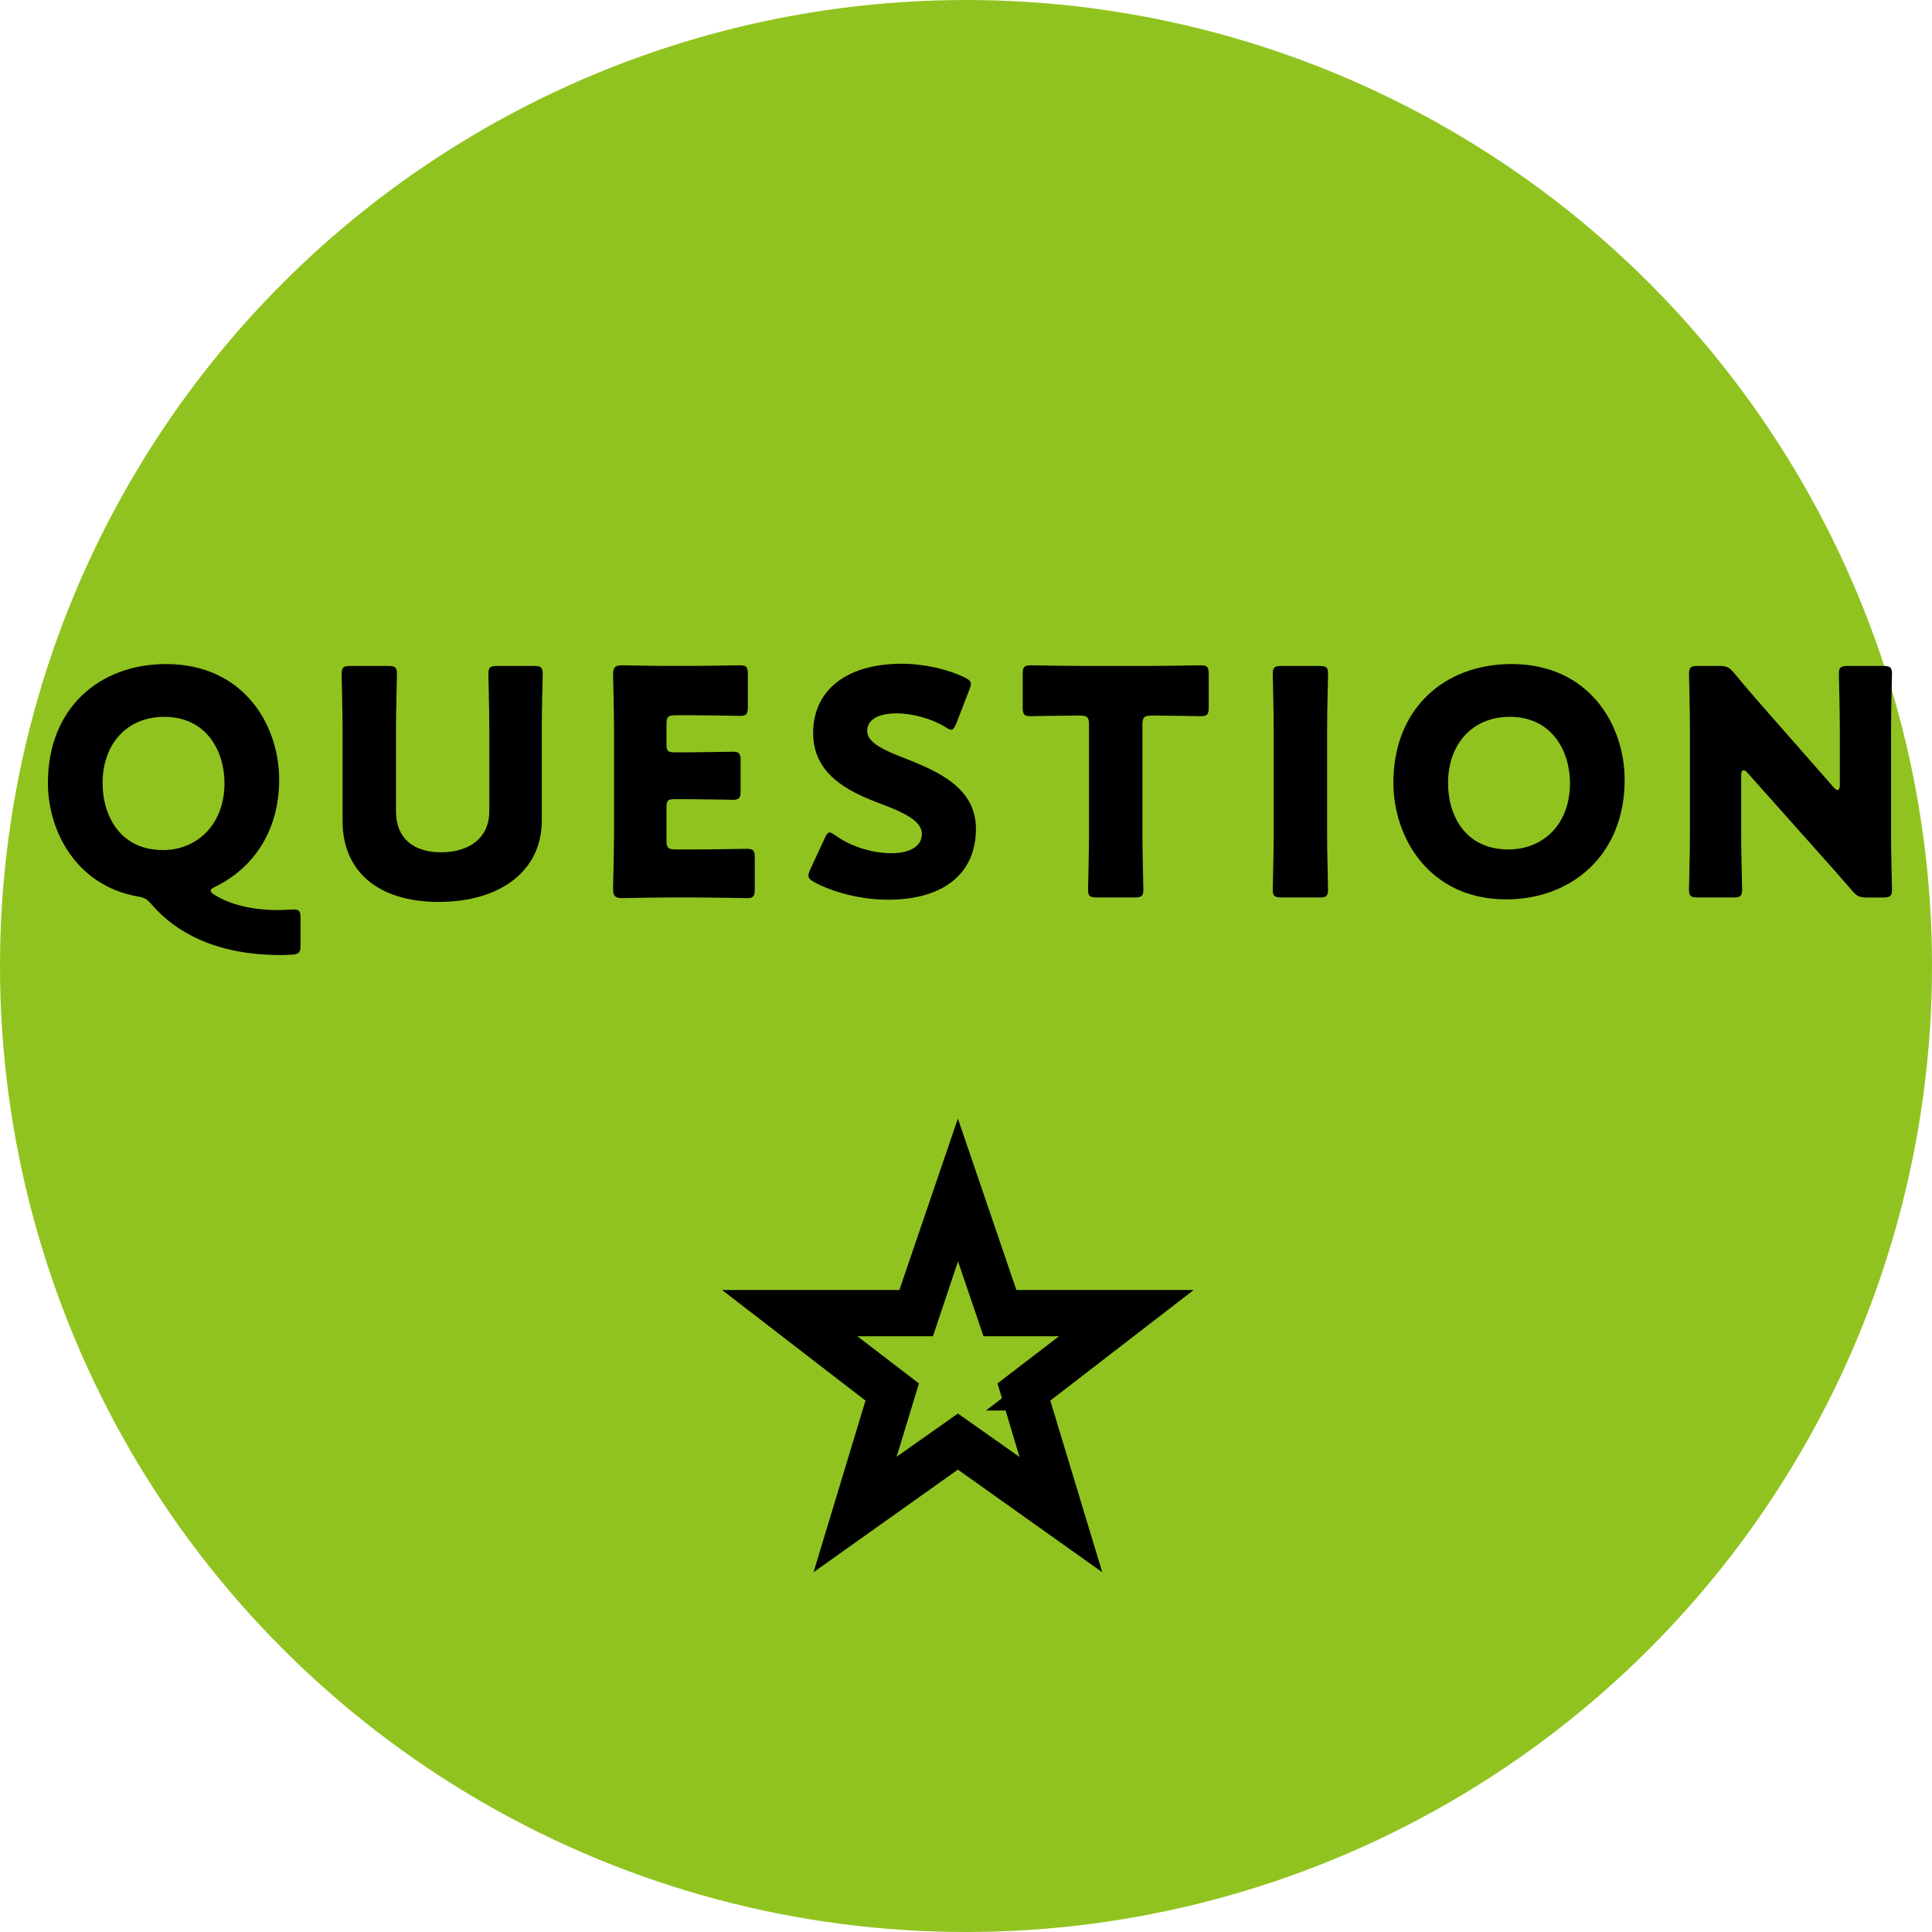 <svg id="b" xmlns="http://www.w3.org/2000/svg" viewBox="0 0 123 123"><g id="c"><g id="d"><circle id="e" cx="61.5" cy="61.5" r="61.5" fill="#91c320"/><g id="f" isolation="isolate"><g isolation="isolate"><path d="M19.134,60.14c0,.521-.1.62-.6.641-.26.02-.521.02-.78.02-3.981-.02-6.542-1.42-8.082-3.2-.34-.381-.46-.461-.98-.541-3.841-.72-5.641-4.141-5.641-7.221,0-4.762,3.281-7.562,7.521-7.562,4.961,0,7.202,3.9,7.202,7.361,0,3.301-1.681,5.641-4.041,6.801-.22.101-.32.181-.32.261,0,.1.1.18.3.3.94.58,2.281.92,3.881.94.4,0,.92-.04,1.12-.04.34,0,.42.12.42.54v1.7ZM6.531,49.858c0,2.021,1.081,4.261,3.841,4.261,2.201,0,3.921-1.66,3.921-4.261,0-1.98-1.1-4.221-3.841-4.221-2.34,0-3.921,1.7-3.921,4.221Z"/><path d="M34.493,52.239c0,3.24-2.681,5.181-6.561,5.181s-6.122-1.96-6.122-5.141v-5.882c0-1.06-.06-3.36-.06-3.5,0-.421.12-.501.58-.501h2.361c.46,0,.58.08.58.501,0,.14-.06,2.44-.06,3.5v5.262c0,1.66,1.06,2.601,2.86,2.601,1.82,0,3.081-.921,3.081-2.621v-5.241c0-1.06-.06-3.36-.06-3.5,0-.421.12-.501.58-.501h2.3c.46,0,.58.08.58.501,0,.14-.06,2.44-.06,3.5v5.842Z"/><path d="M44.451,54.079c.94,0,2.961-.04,3.101-.04.42,0,.5.12.5.58v1.98c0,.46-.08.58-.5.58-.14,0-2.161-.04-3.101-.04h-2.04c-.92,0-2.681.04-2.821.04-.42,0-.56-.14-.56-.56,0-.141.06-2.36.06-3.421v-6.861c0-1.061-.06-3.281-.06-3.421,0-.42.14-.561.56-.561.14,0,1.9.04,2.821.04h1.6c.94,0,2.961-.04,3.101-.04.42,0,.5.12.5.58v2.061c0,.461-.08.58-.5.58-.14,0-2.16-.04-3.101-.04h-.98c-.5,0-.6.101-.6.601v1.221c0,.46.08.54.54.54h.58c.94,0,2.96-.04,3.101-.04.42,0,.5.12.5.58v1.9c0,.46-.08.58-.5.58-.14,0-2.161-.04-3.101-.04h-.58c-.46,0-.54.08-.54.54v2.061c0,.5.1.6.6.6h1.42Z"/><path d="M62.133,52.759c0,2.841-2.041,4.521-5.602,4.521-1.7,0-3.46-.46-4.661-1.101-.28-.16-.4-.26-.4-.44,0-.1.04-.22.12-.399l.9-1.94c.12-.26.2-.4.32-.4.1,0,.22.08.4.2,1.02.74,2.42,1.12,3.541,1.12,1.2,0,1.94-.46,1.94-1.22,0-.881-1.22-1.4-2.861-2.021-1.88-.721-4.061-1.82-4.061-4.401,0-2.82,2.22-4.421,5.641-4.421,1.44,0,2.94.36,3.981.86.28.14.42.24.42.42,0,.1-.04.22-.1.38l-.82,2.121c-.12.279-.2.42-.34.42-.1,0-.2-.061-.38-.181-.86-.52-2.061-.859-3.081-.859-1.38,0-1.88.52-1.88,1.12,0,.74,1.061,1.22,2.301,1.7,2.14.84,4.621,1.88,4.621,4.521Z"/><path d="M72.732,53.139c0,1.06.06,3.36.06,3.5,0,.42-.12.5-.58.5h-2.361c-.46,0-.58-.08-.58-.5,0-.14.06-2.44.06-3.5v-6.982c0-.5-.1-.6-.6-.6h-.42c-.72,0-2.561.04-2.701.04-.42,0-.5-.12-.5-.58v-2.081c0-.46.08-.58.5-.58.14,0,2.161.04,3.101.04h4.641c.94,0,2.96-.04,3.101-.04.42,0,.5.12.5.58v2.081c0,.46-.08.58-.5.58-.14,0-1.98-.04-2.701-.04h-.42c-.5,0-.6.1-.6.6v6.982Z"/><path d="M81.61,57.139c-.46,0-.58-.08-.58-.5,0-.14.06-2.44.06-3.5v-6.742c0-1.06-.06-3.36-.06-3.5,0-.421.12-.501.58-.501h2.36c.46,0,.58.08.58.501,0,.14-.06,2.44-.06,3.5v6.742c0,1.06.06,3.36.06,3.5,0,.42-.12.5-.58.5h-2.36Z"/><path d="M103.433,49.638c0,4.881-3.461,7.621-7.542,7.621-4.901,0-7.182-3.94-7.182-7.421,0-4.762,3.281-7.562,7.521-7.562,4.961,0,7.202,3.9,7.202,7.361ZM92.19,49.858c0,2.04,1.081,4.221,3.841,4.221,2.221,0,3.921-1.6,3.921-4.221,0-1.98-1.1-4.221-3.841-4.221-2.34,0-3.921,1.7-3.921,4.221Z"/><path d="M110.851,53.139c0,1.06.06,3.36.06,3.5,0,.42-.12.5-.58.5h-2.221c-.46,0-.58-.08-.58-.5,0-.14.06-2.44.06-3.5v-6.742c0-1.06-.06-3.36-.06-3.5,0-.421.12-.501.58-.501h1.32c.5,0,.66.08.98.461.74.899,1.44,1.7,2.161,2.521l4.161,4.74c.1.12.2.181.26.181.08,0,.14-.101.14-.32v-3.581c0-1.06-.06-3.36-.06-3.5,0-.421.12-.501.58-.501h2.221c.46,0,.58.08.58.501,0,.14-.06,2.44-.06,3.5v6.742c0,1.06.06,3.36.06,3.5,0,.42-.12.5-.58.5h-1c-.5,0-.66-.08-.98-.46-.72-.84-1.38-1.58-2.201-2.5l-4.441-4.981c-.1-.12-.18-.16-.24-.16-.1,0-.16.101-.16.32v3.781Z"/></g></g><g id="g" isolation="isolate"><g isolation="isolate"><path d="M65.71,88.799l2.66,8.786-7.386-5.25-7.386,5.25,2.66-8.786-7.351-5.67h9.066l3.01-8.821,3.01,8.821h9.066l-7.351,5.67ZM63.33,84.073l-2.345-6.896-2.31,6.896h-7.036l5.706,4.376-2.065,6.791,5.706-4.025,5.706,4.025-2.03-6.791,5.706-4.376h-7.036Z" fill="none" stroke="#000" stroke-width="2"/></g></g></g></g></svg>
